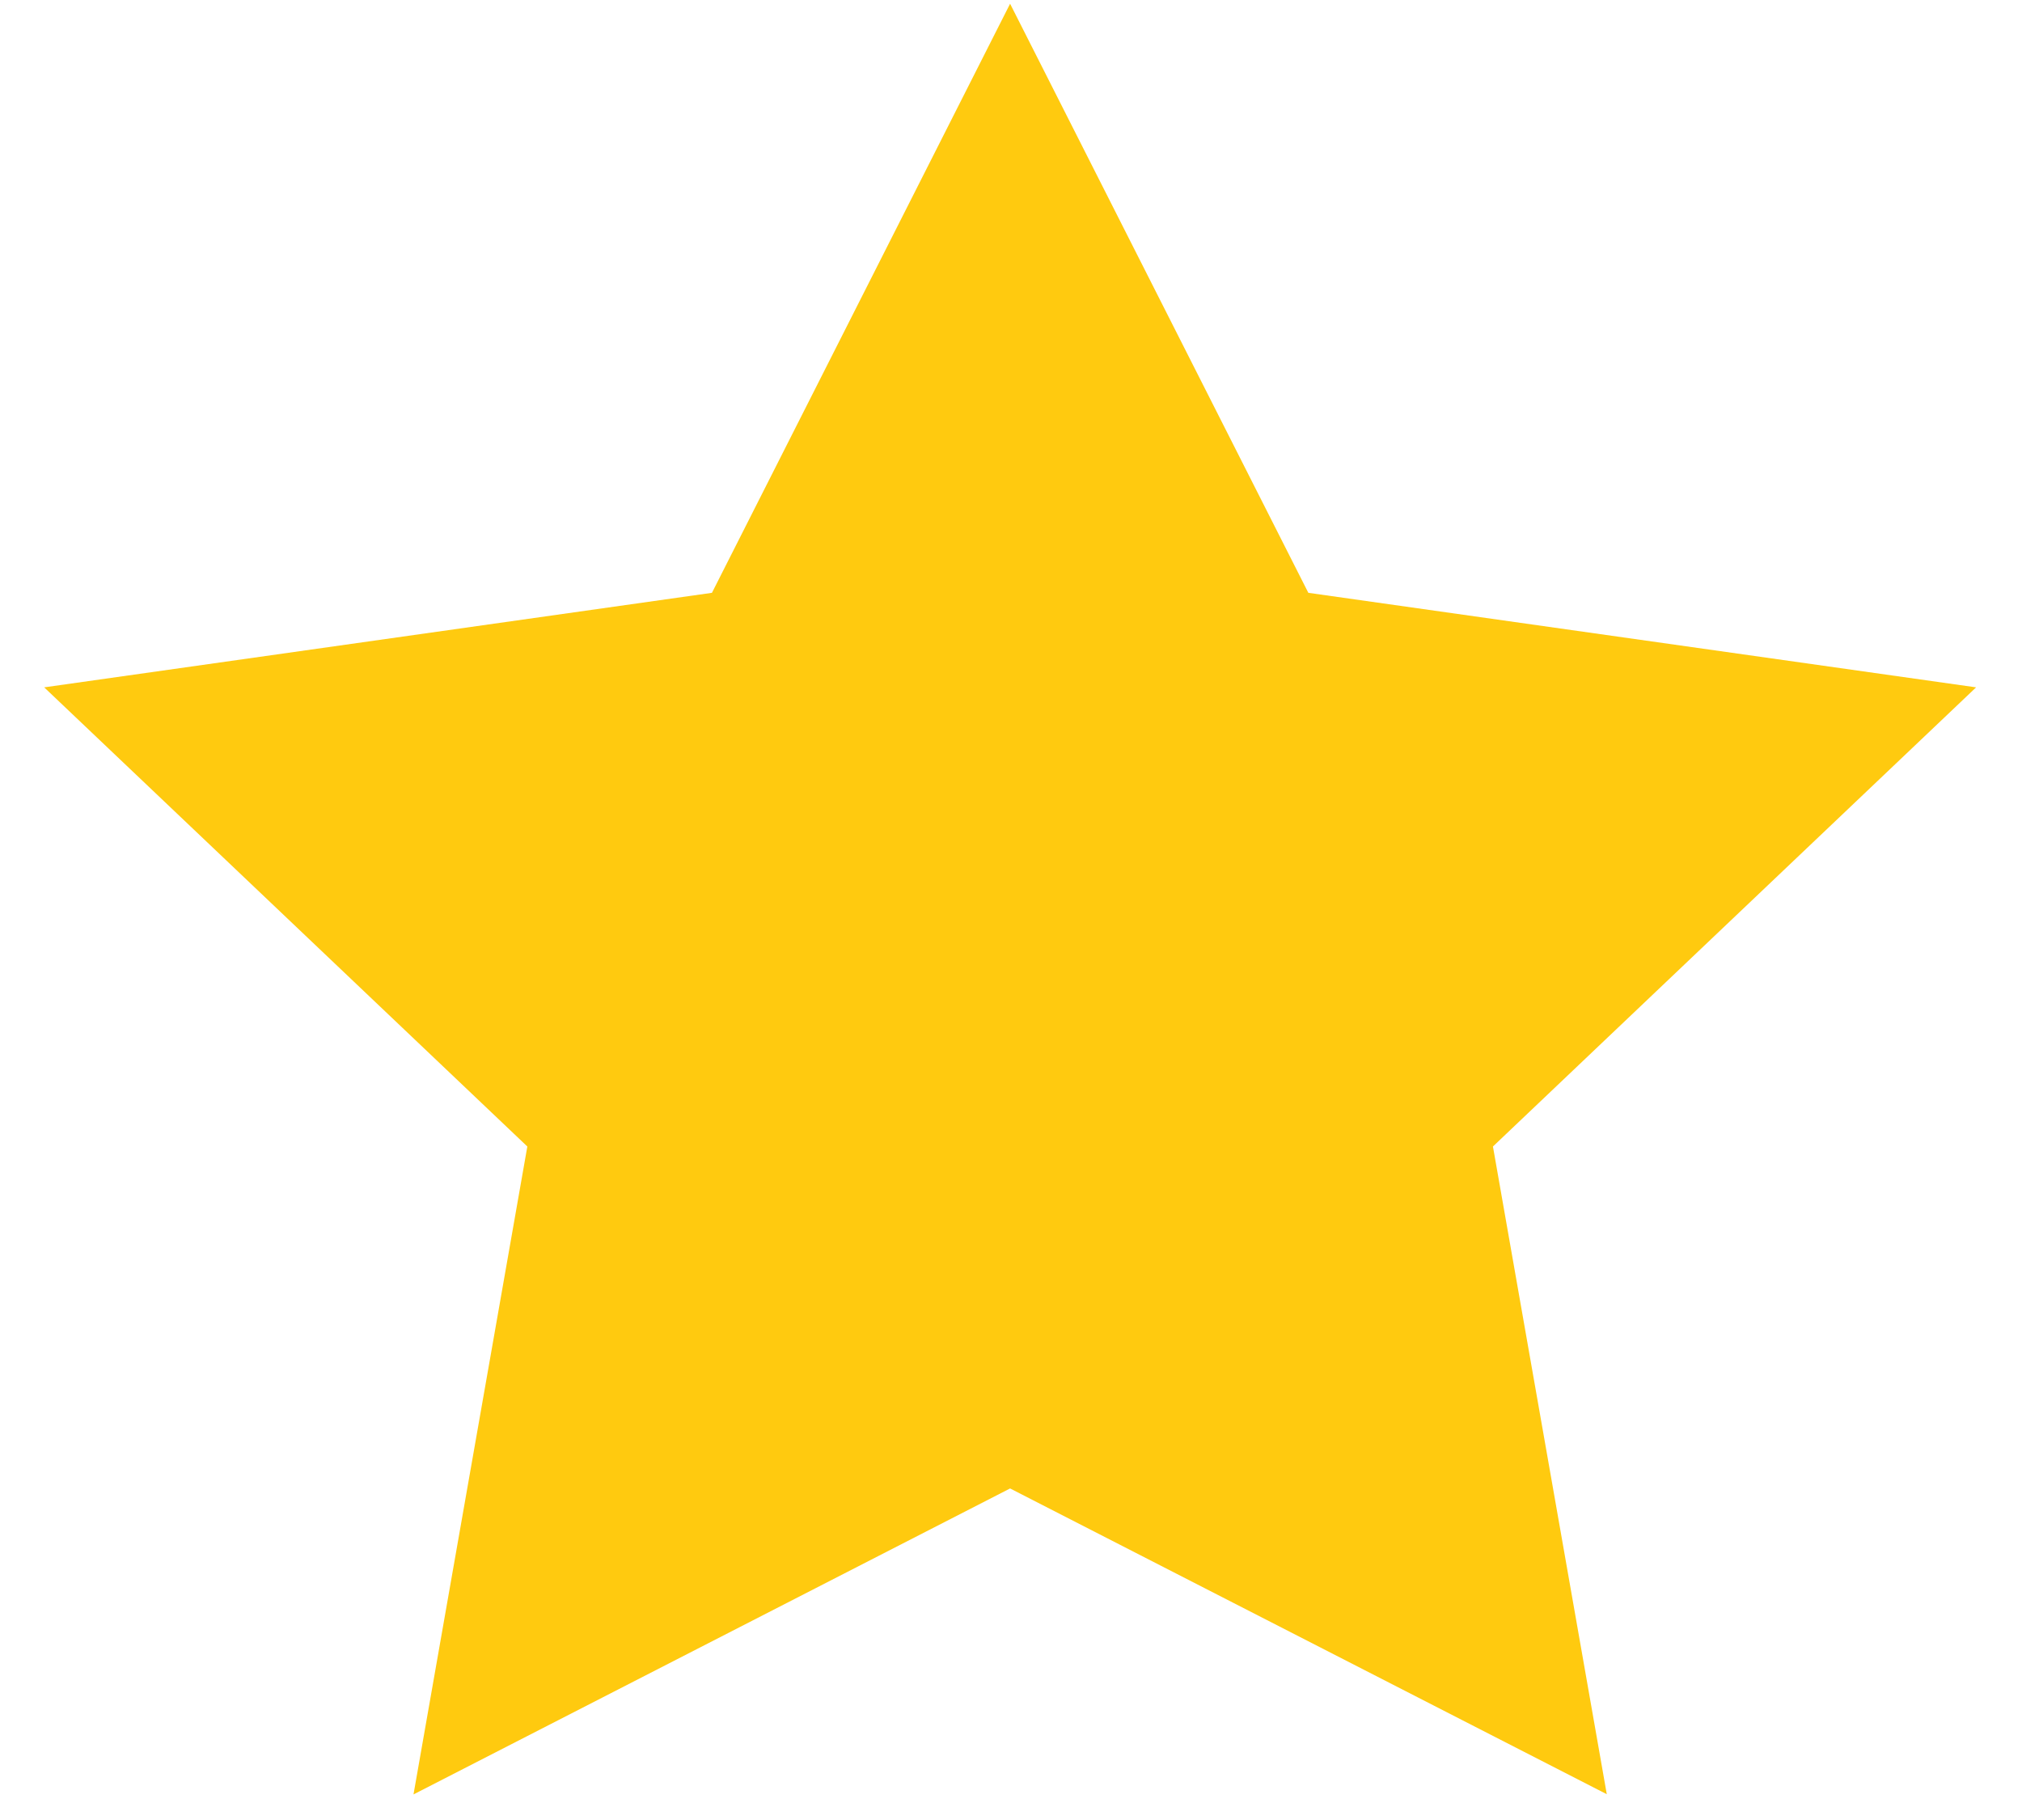 <svg width="20" height="18" viewBox="0 0 20 18" fill="none" xmlns="http://www.w3.org/2000/svg">
<path d="M19.546 6.798L12.941 5.863L9.991 0.037L7.042 5.863L0.437 6.798L5.216 11.339L4.09 17.747L9.991 14.721L15.893 17.745L14.767 11.339L19.546 6.798Z" fill="#FFCA0F"/>
</svg>
